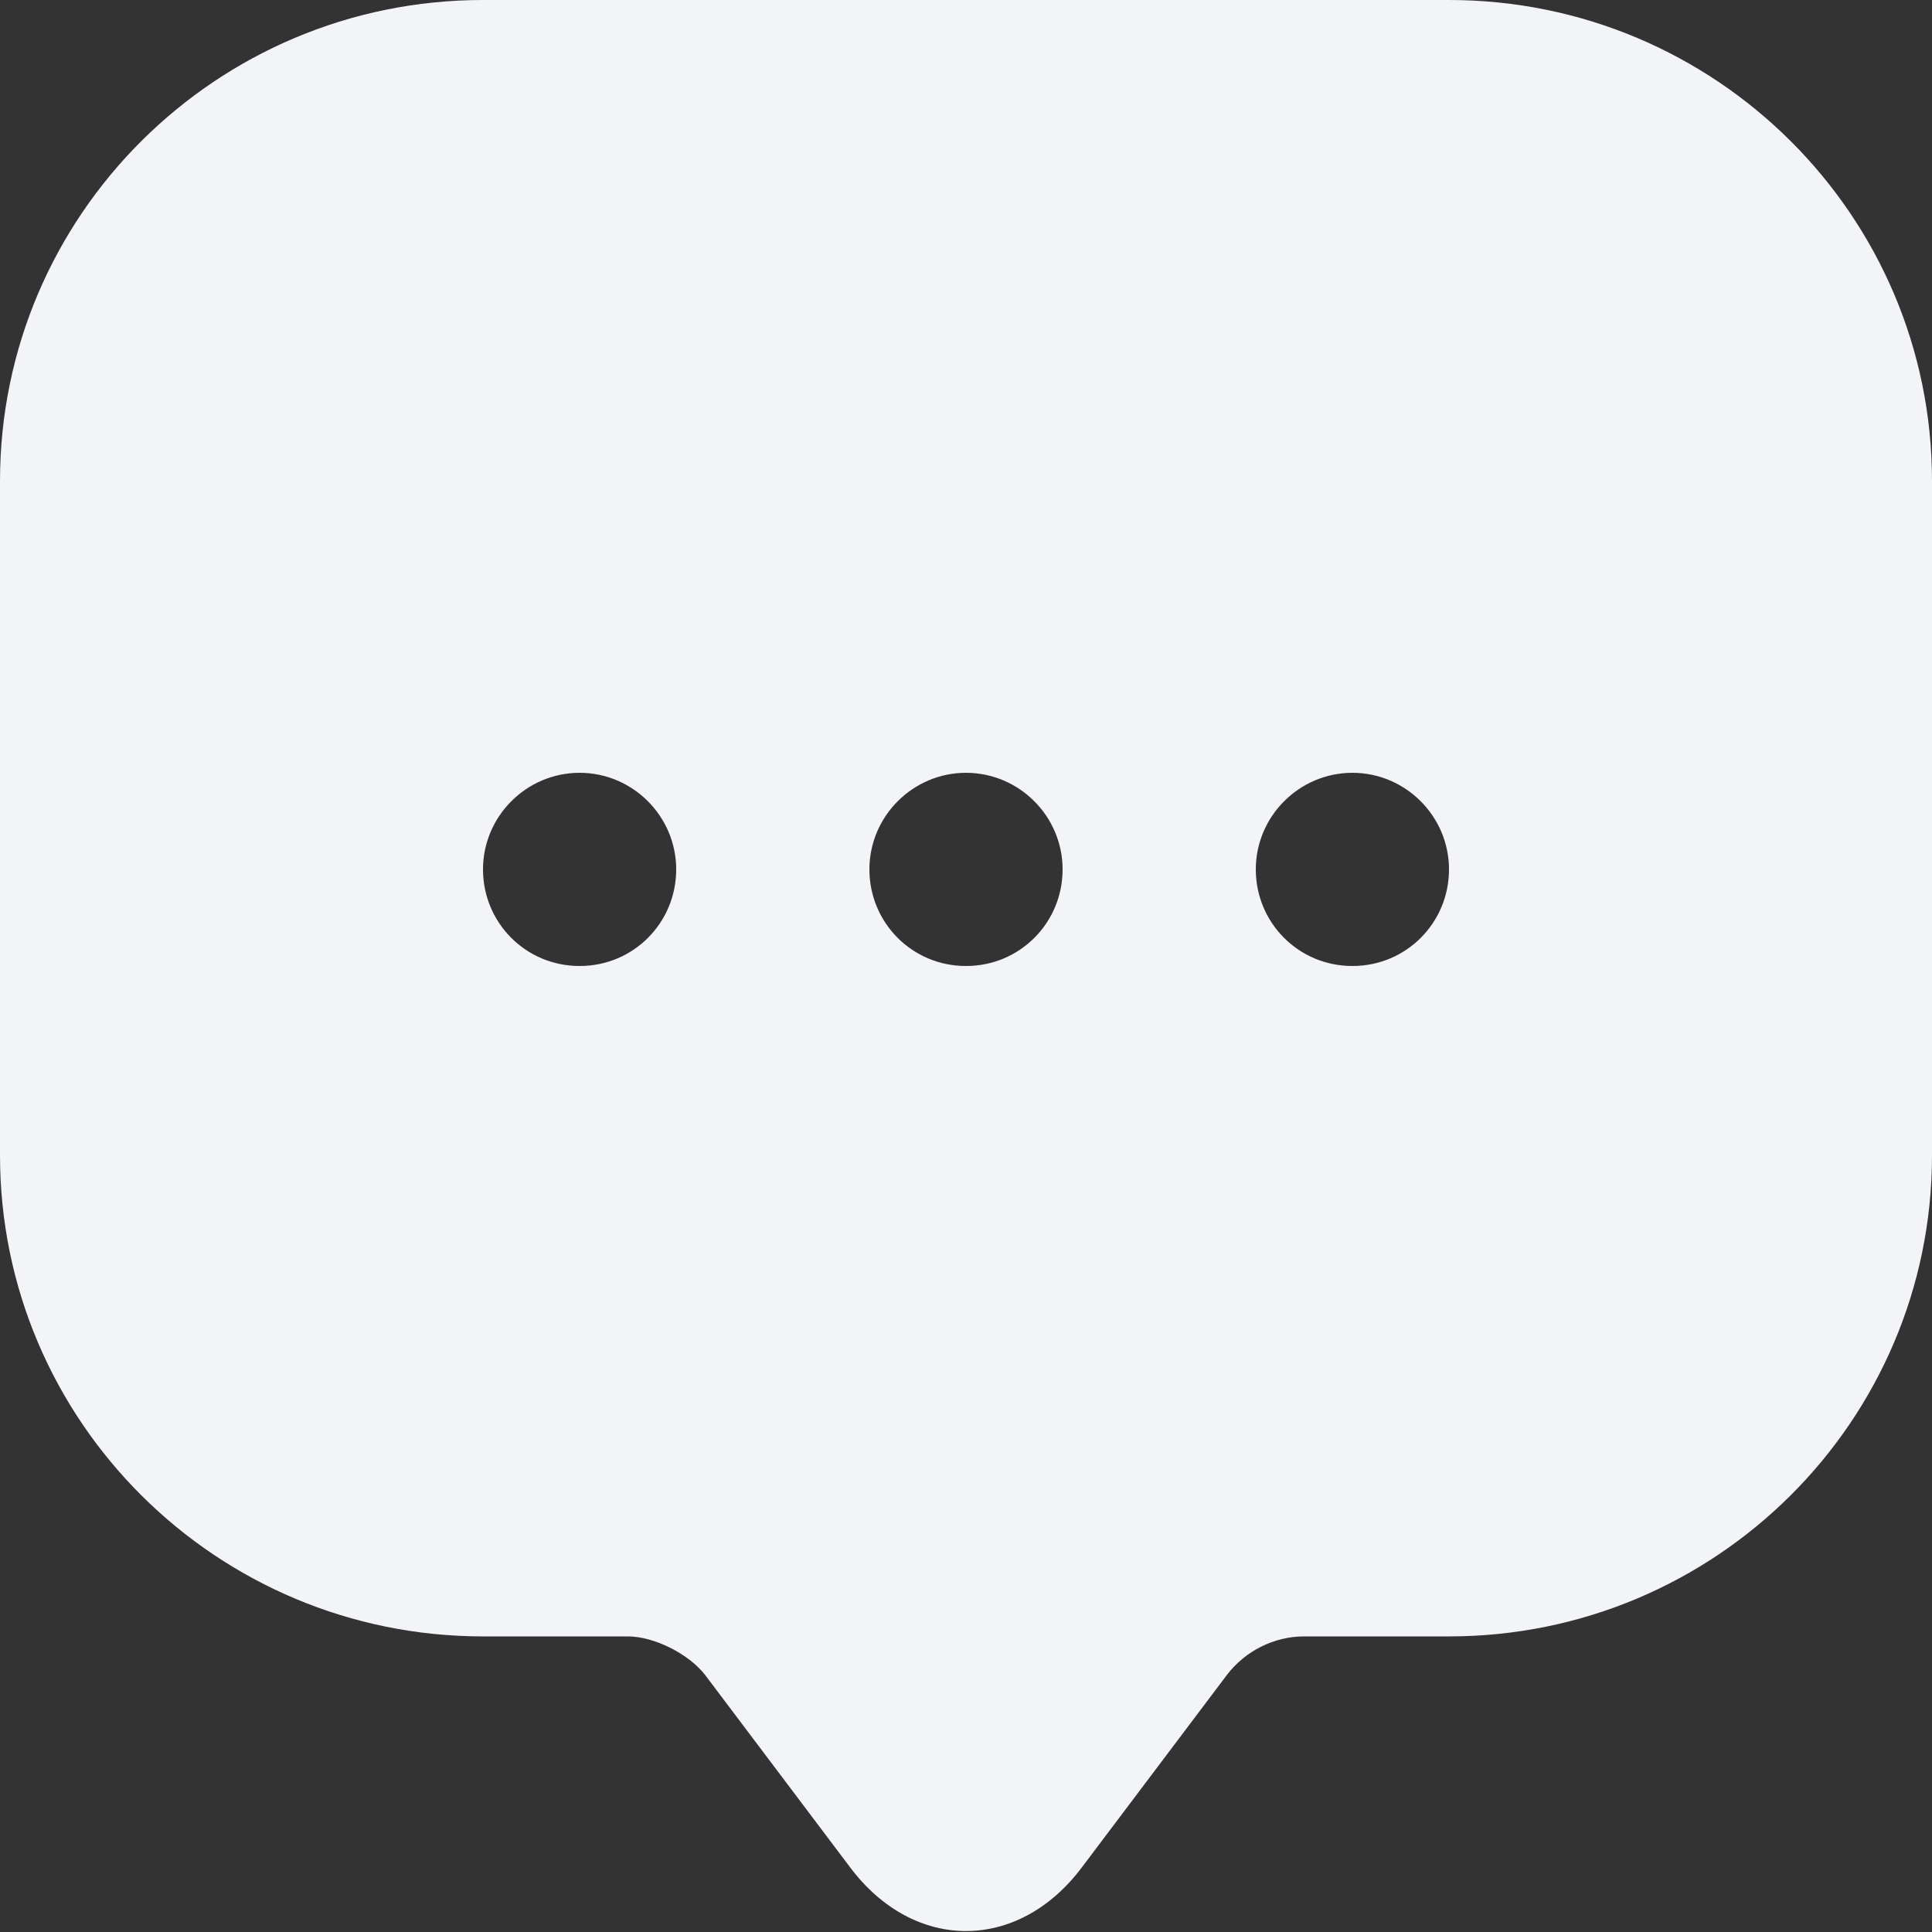 <svg xmlns="http://www.w3.org/2000/svg" width="20" height="20" viewBox="0 0 20 20" fill="none"><rect x="0" y="0" width="20" height="20" fill="#333333" stroke="none"/><path d="M15 0H5C2.24 0 0 2.23 0 4.98V10.96V11.96C0 14.71 2.24 16.94 5 16.94H6.5C6.77 16.94 7.13 17.12 7.3 17.34L8.8 19.33C9.46 20.21 10.54 20.21 11.2 19.33L12.7 17.34C12.89 17.09 13.19 16.94 13.5 16.94H15C17.76 16.94 20 14.71 20 11.96V4.98C20 2.23 17.76 0 15 0ZM6 10C5.44 10 5 9.55 5 9C5 8.45 5.45 8 6 8C6.55 8 7 8.45 7 9C7 9.55 6.56 10 6 10ZM10 10C9.44 10 9 9.55 9 9C9 8.45 9.45 8 10 8C10.55 8 11 8.45 11 9C11 9.55 10.56 10 10 10ZM14 10C13.44 10 13 9.55 13 9C13 8.45 13.45 8 14 8C14.55 8 15 8.45 15 9C15 9.55 14.56 10 14 10Z" fill="#F2F4F8"></path></svg>